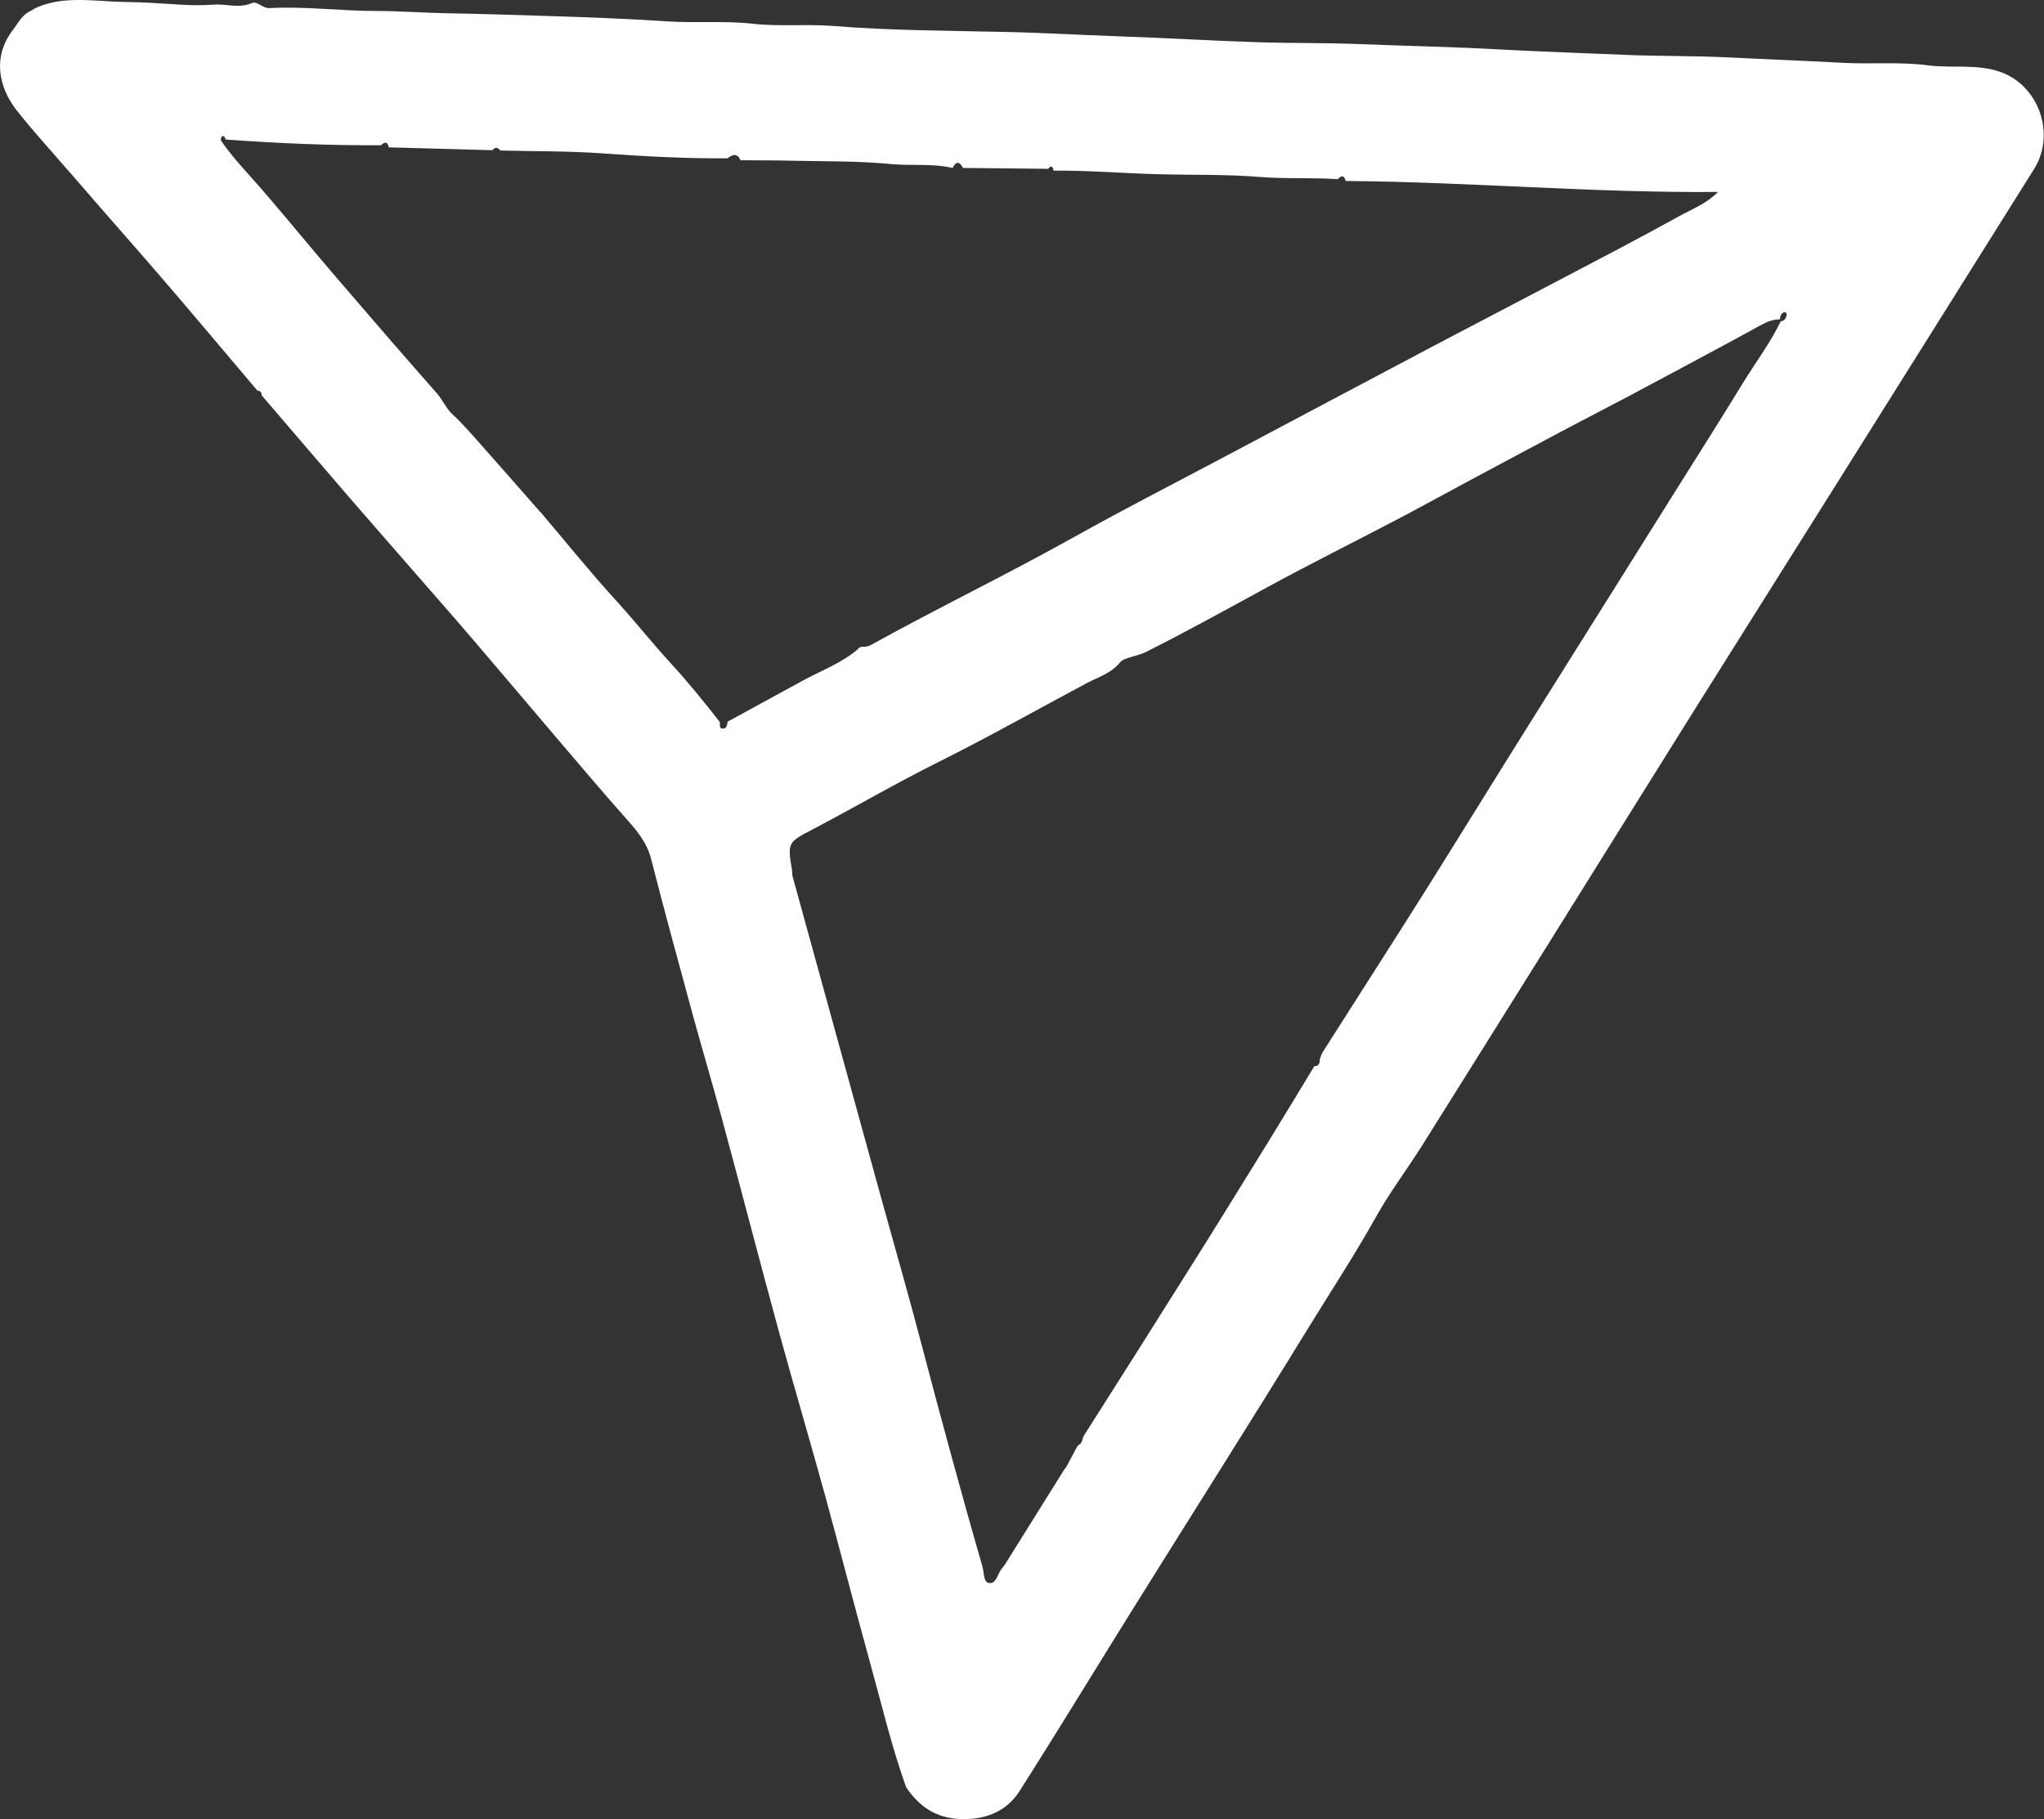 <?xml version="1.0" encoding="UTF-8"?>
<svg id="Camada_2" data-name="Camada 2" xmlns="http://www.w3.org/2000/svg" viewBox="0 0 136.08 121.13">
  <rect x="0" y="0" width="136.08" height="121.13" fill="#333333" stroke="none"/>
  <defs>
    <style>
      .cls-1 {
        fill: #fff;
      }
    </style>
  </defs>
  <g id="Camada_1-2" data-name="Camada 1">
    <path class="cls-1" d="m2.29.57C3.96-.22,5.75.01,7.48.1c.8.04,1.59.04,2.39.08,1.45.07,2.91.24,4.34.13.84-.07,1.69.27,2.54-.1.39-.17.72.35,1.18.33,2.37-.13,4.73.19,7.11.19,1.53,0,3.07.12,4.61.15,2.33.04,4.66.12,6.98.19,2.59.08,5.18.18,7.75.35,1.91.13,3.83-.05,5.73.16,1.8.2,3.6.01,5.38.15,3.84.31,7.69.31,11.54.4,2.42.05,4.84.2,7.26.28,3.24.11,6.47.31,9.71.41,2.11.06,4.22.03,6.33.11,3.22.13,6.45.19,9.67.37,2.7.15,5.4.23,8.1.35,2.31.1,4.63.06,6.93.17,2.53.13,5.06.22,7.59.36,1.91.11,3.84-.08,5.73.17,1.61.21,3.26-.12,4.85.45,2.52.9,3.69,4.11,2.21,6.47-4.22,6.72-8.42,13.44-12.64,20.15-3.33,5.31-6.67,10.6-10,15.91-3.26,5.21-6.51,10.42-9.76,15.63-2.78,4.44-5.55,8.88-8.34,13.32-1,1.59-2.15,3.11-3.05,4.72-1.41,2.52-2.98,4.92-4.49,7.37-3.96,6.45-8.02,12.84-12.02,19.26-2.41,3.87-4.78,7.77-7.23,11.62-.72,1.12-1.81,1.74-3.24,1.85-1.79.14-3.14-.47-4.17-1.9l-.14-.19c-.98-2.73-1.64-5.56-2.42-8.36-1.01-3.65-1.95-7.32-2.95-10.97-1-3.65-2.08-7.28-3.08-10.93-1.3-4.75-2.53-9.52-3.82-14.28-.66-2.43-1.38-4.84-2.04-7.27-.91-3.34-1.82-6.68-2.68-10.04-.26-1-.87-1.77-1.5-2.48-1.88-2.12-3.71-4.29-5.55-6.45-1.59-1.87-3.17-3.74-4.76-5.6-.79-.93-1.6-1.85-2.4-2.77-1.95-2.24-3.91-4.47-5.85-6.71-1.96-2.27-3.91-4.56-5.86-6.83,0-.19-.09-.3-.29-.32-1.92-2.26-3.82-4.53-5.75-6.78-1.59-1.86-3.21-3.7-4.82-5.54-.63-.72-1.26-1.45-1.88-2.17-.04-.05-.09-.09-.13-.14-1.16-1.35-2.37-2.66-3.47-4.06C-.08,5.8-.52,3.8.86,1.99c.37-.48.63-1.05,1.24-1.29.06-.04.13-.09.19-.13Zm45.63,47.53c.02.15-.05.39.17.41.3.02.32-.24.35-.46,1.66-.91,3.32-1.81,4.98-2.72,1.23-.67,2.57-1.16,3.66-2.08.04-.05.09-.09.13-.14.23-.1.48,0,.74-.15,4.5-2.49,9.14-4.73,13.64-7.25,3.1-1.73,6.27-3.36,9.41-5.02,4.92-2.61,9.85-5.23,14.77-7.83,2.69-1.42,5.4-2.82,8.09-4.24,2.65-1.39,5.3-2.77,7.92-4.22.85-.47,1.8-.82,2.6-1.62-8.36.07-16.56-.67-24.79-.73-.1-.37-.27-.41-.52-.12-1.73-.12-3.46-.01-5.2-.15-2.24-.18-4.5-.12-6.74-.18-2.33-.06-4.66-.26-6.99-.24-.05-.25-.13-.4-.36-.12-1.89-.02-3.78-.04-5.67-.06-.23-.45-.46-.45-.69,0-1.36-.31-2.75-.13-4.13-.26-2.17-.21-4.36-.17-6.55-.22-1.15-.03-2.29-.02-3.44-.03-.22-.5-.53-.39-.86-.13-2.79.02-5.56-.13-8.34-.33-2.26-.16-4.53-.13-6.8-.19-.16-.23-.33-.24-.52-.02-2.3-.06-4.59-.13-6.89-.19-.09-.37-.26-.4-.52-.14-3.45.02-6.89-.13-10.33-.38-.05-.08-.1-.23-.16-.23-.18,0-.17.16-.18.28.8,1.18,1.81,2.2,2.74,3.28,1.67,1.93,3.28,3.91,4.94,5.84,2.22,2.59,4.45,5.17,6.71,7.73.39.45.63,1.03,1.03,1.39.64.59,1.2,1.24,1.77,1.88,1.34,1.5,2.66,3.02,3.99,4.53.02.05.06.09.11.11,1.67,1.97,3.29,3.98,5.03,5.89,1.26,1.38,2.42,2.85,3.68,4.22,1.13,1.22,2.19,2.55,3.23,3.87Zm18.81,56.29c.05-.06.09-.11.14-.17,1.33-2.12,2.66-4.25,3.98-6.37l.14-.18.73-1.37.13-.12c.24-.13.19-.4.31-.59,2.31-3.64,4.62-7.28,6.91-10.93,1.79-2.84,3.56-5.7,5.32-8.56,1.05-1.7,2.08-3.41,3.11-5.11.33,0,.36-.23.37-.48.06-.15.11-.32.19-.46,2.28-3.59,4.58-7.16,6.84-10.75,2.33-3.71,4.62-7.44,6.95-11.15,3.39-5.41,6.79-10.82,10.18-16.23,1.34-2.13,2.69-4.26,4-6.41.84-1.37,1.82-2.66,2.52-4.11.3-.05.39-.26.4-.53,0-.03-.14-.1-.18-.08-.2.08-.25.27-.27.47-.55,0-1.01.24-1.48.5-1.68.93-3.38,1.83-5.07,2.74-1.17.63-2.33,1.25-3.5,1.87-1.34.71-2.69,1.4-4.03,2.11-2.31,1.22-4.61,2.46-6.91,3.69-1.52.81-3.03,1.65-4.56,2.45-2.82,1.48-5.68,2.9-8.47,4.42-2.72,1.48-5.42,2.98-8.19,4.37-.56.28-1.46.38-1.69.66-.63.78-1.51,1.02-2.28,1.43-3.28,1.75-6.52,3.58-9.85,5.24-2.8,1.4-5.5,2.97-8.27,4.43-1.76.92-1.78.89-1.47,2.77.02.14,0,.29.04.42,1.97,7.16,3.94,14.32,5.92,21.49.88,3.19,1.8,6.37,2.64,9.58,1.31,4.97,2.65,9.94,4.08,14.88.11.39.06,1.03.42,1.09.53.08.57-.64.88-.97Z"/>
  </g>
</svg>